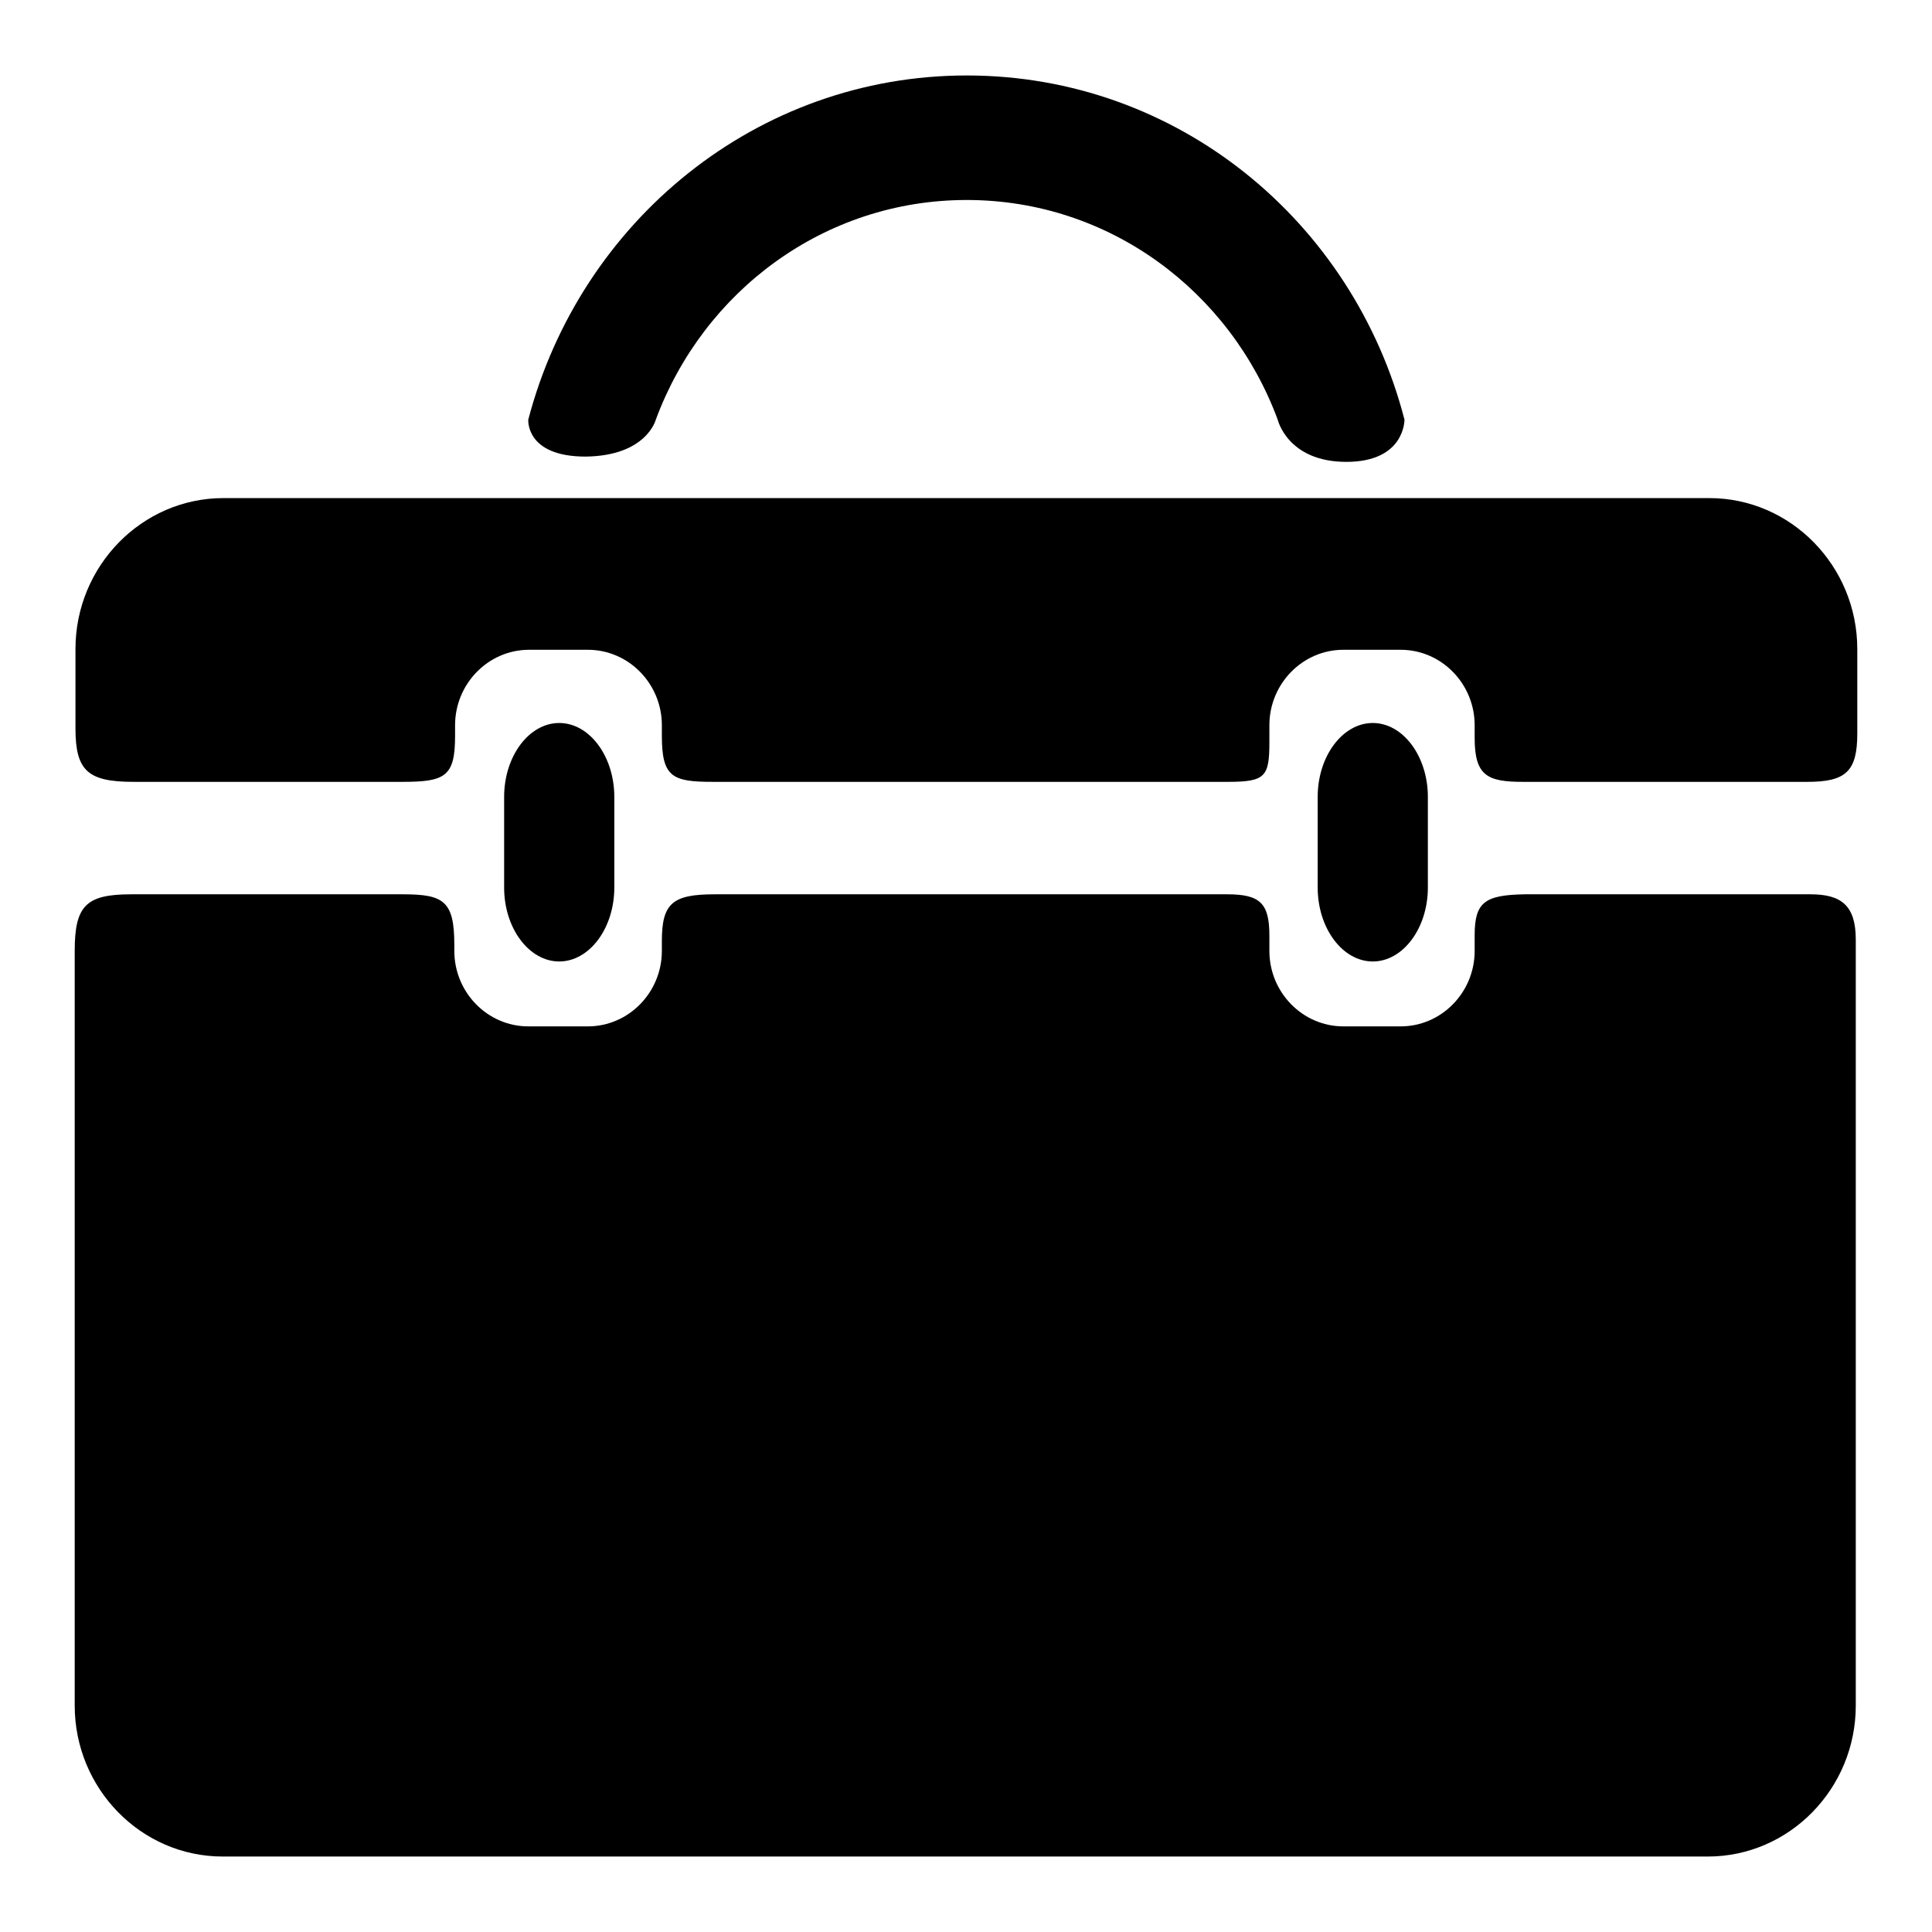 <?xml version="1.0" encoding="utf-8"?>
<!-- Svg Vector Icons : http://www.onlinewebfonts.com/icon -->
<!DOCTYPE svg PUBLIC "-//W3C//DTD SVG 1.1//EN" "http://www.w3.org/Graphics/SVG/1.1/DTD/svg11.dtd">
<svg version="1.1" xmlns="http://www.w3.org/2000/svg" xmlns:xlink="http://www.w3.org/1999/xlink" x="0px" y="0px" viewBox="0 0 256 256" enable-background="new 0 0 256 256" xml:space="preserve">
<g> <path fill="#000000" d="M81.4,117.6c0,5.4-3.3,9.8-7.3,9.8c-4,0-7.3-4.4-7.3-9.8v-12c0-5.4,3.3-9.8,7.3-9.8c4,0,7.3,4.4,7.3,9.8 V117.6z M189.2,117.6c0,5.4-3.3,9.8-7.3,9.8c-4,0-7.3-4.4-7.3-9.8v-12c0-5.4,3.3-9.8,7.3-9.8c4,0,7.3,4.4,7.3,9.8V117.6z"/> <path fill="#000000" d="M60.3,97.5v-1.4c0-5.5,4.4-10,9.8-10h7.8c5.4,0,9.8,4.5,9.8,10v1.4c0,5.5,1.4,6.1,6.8,6.1h68.2 c5,0,5.5-0.7,5.5-5.3v-2.2c0-5.5,4.4-10,9.8-10h7.6c5.4,0,9.8,4.5,9.8,10v1.7c0,5,1.7,5.8,6.4,5.8h37.7c5.1,0,6.6-1.4,6.6-6.4V86 c0-11-8.8-20-19.6-20H29.6C18.8,66,10,75,10,86v10.5c0,5.6,1.6,7.1,7.7,7.1h35.6C59,103.6,60.3,102.9,60.3,97.5z M195.4,123.9v2.1 c0,5.5-4.4,10-9.8,10H178c-5.4,0-9.8-4.5-9.8-10v-2c0-4.3-1.2-5.5-5.6-5.5H94.7c-5.6,0-7,1.2-7,6.2v1.3c0,5.5-4.4,10-9.8,10h-7.9 c-5.4,0-9.8-4.5-9.8-10v-0.8c0-5.8-1.4-6.7-6.8-6.7h-36c-6,0-7.5,1.5-7.5,7.5V226c0,11,8.8,20,19.6,20h196.8c10.8,0,19.6-9,19.6-20 V124.5c0-4.5-1.9-6-6-6h-37.9C196.8,118.6,195.4,119.5,195.4,123.9L195.4,123.9z M86.9,55.6c6.3-17,22.3-29.1,41.2-29.1 c18.9,0,34.9,12.1,41.2,29.1c0,0,1.3,5.6,9.1,5.6s7.7-5.6,7.7-5.6C179.3,29.3,156,10,128.1,10C100.3,10,76.9,29.3,70,55.6 c0,0-0.4,4.9,7.6,4.9C85.7,60.4,86.9,55.6,86.9,55.6z"/></g>
</svg>